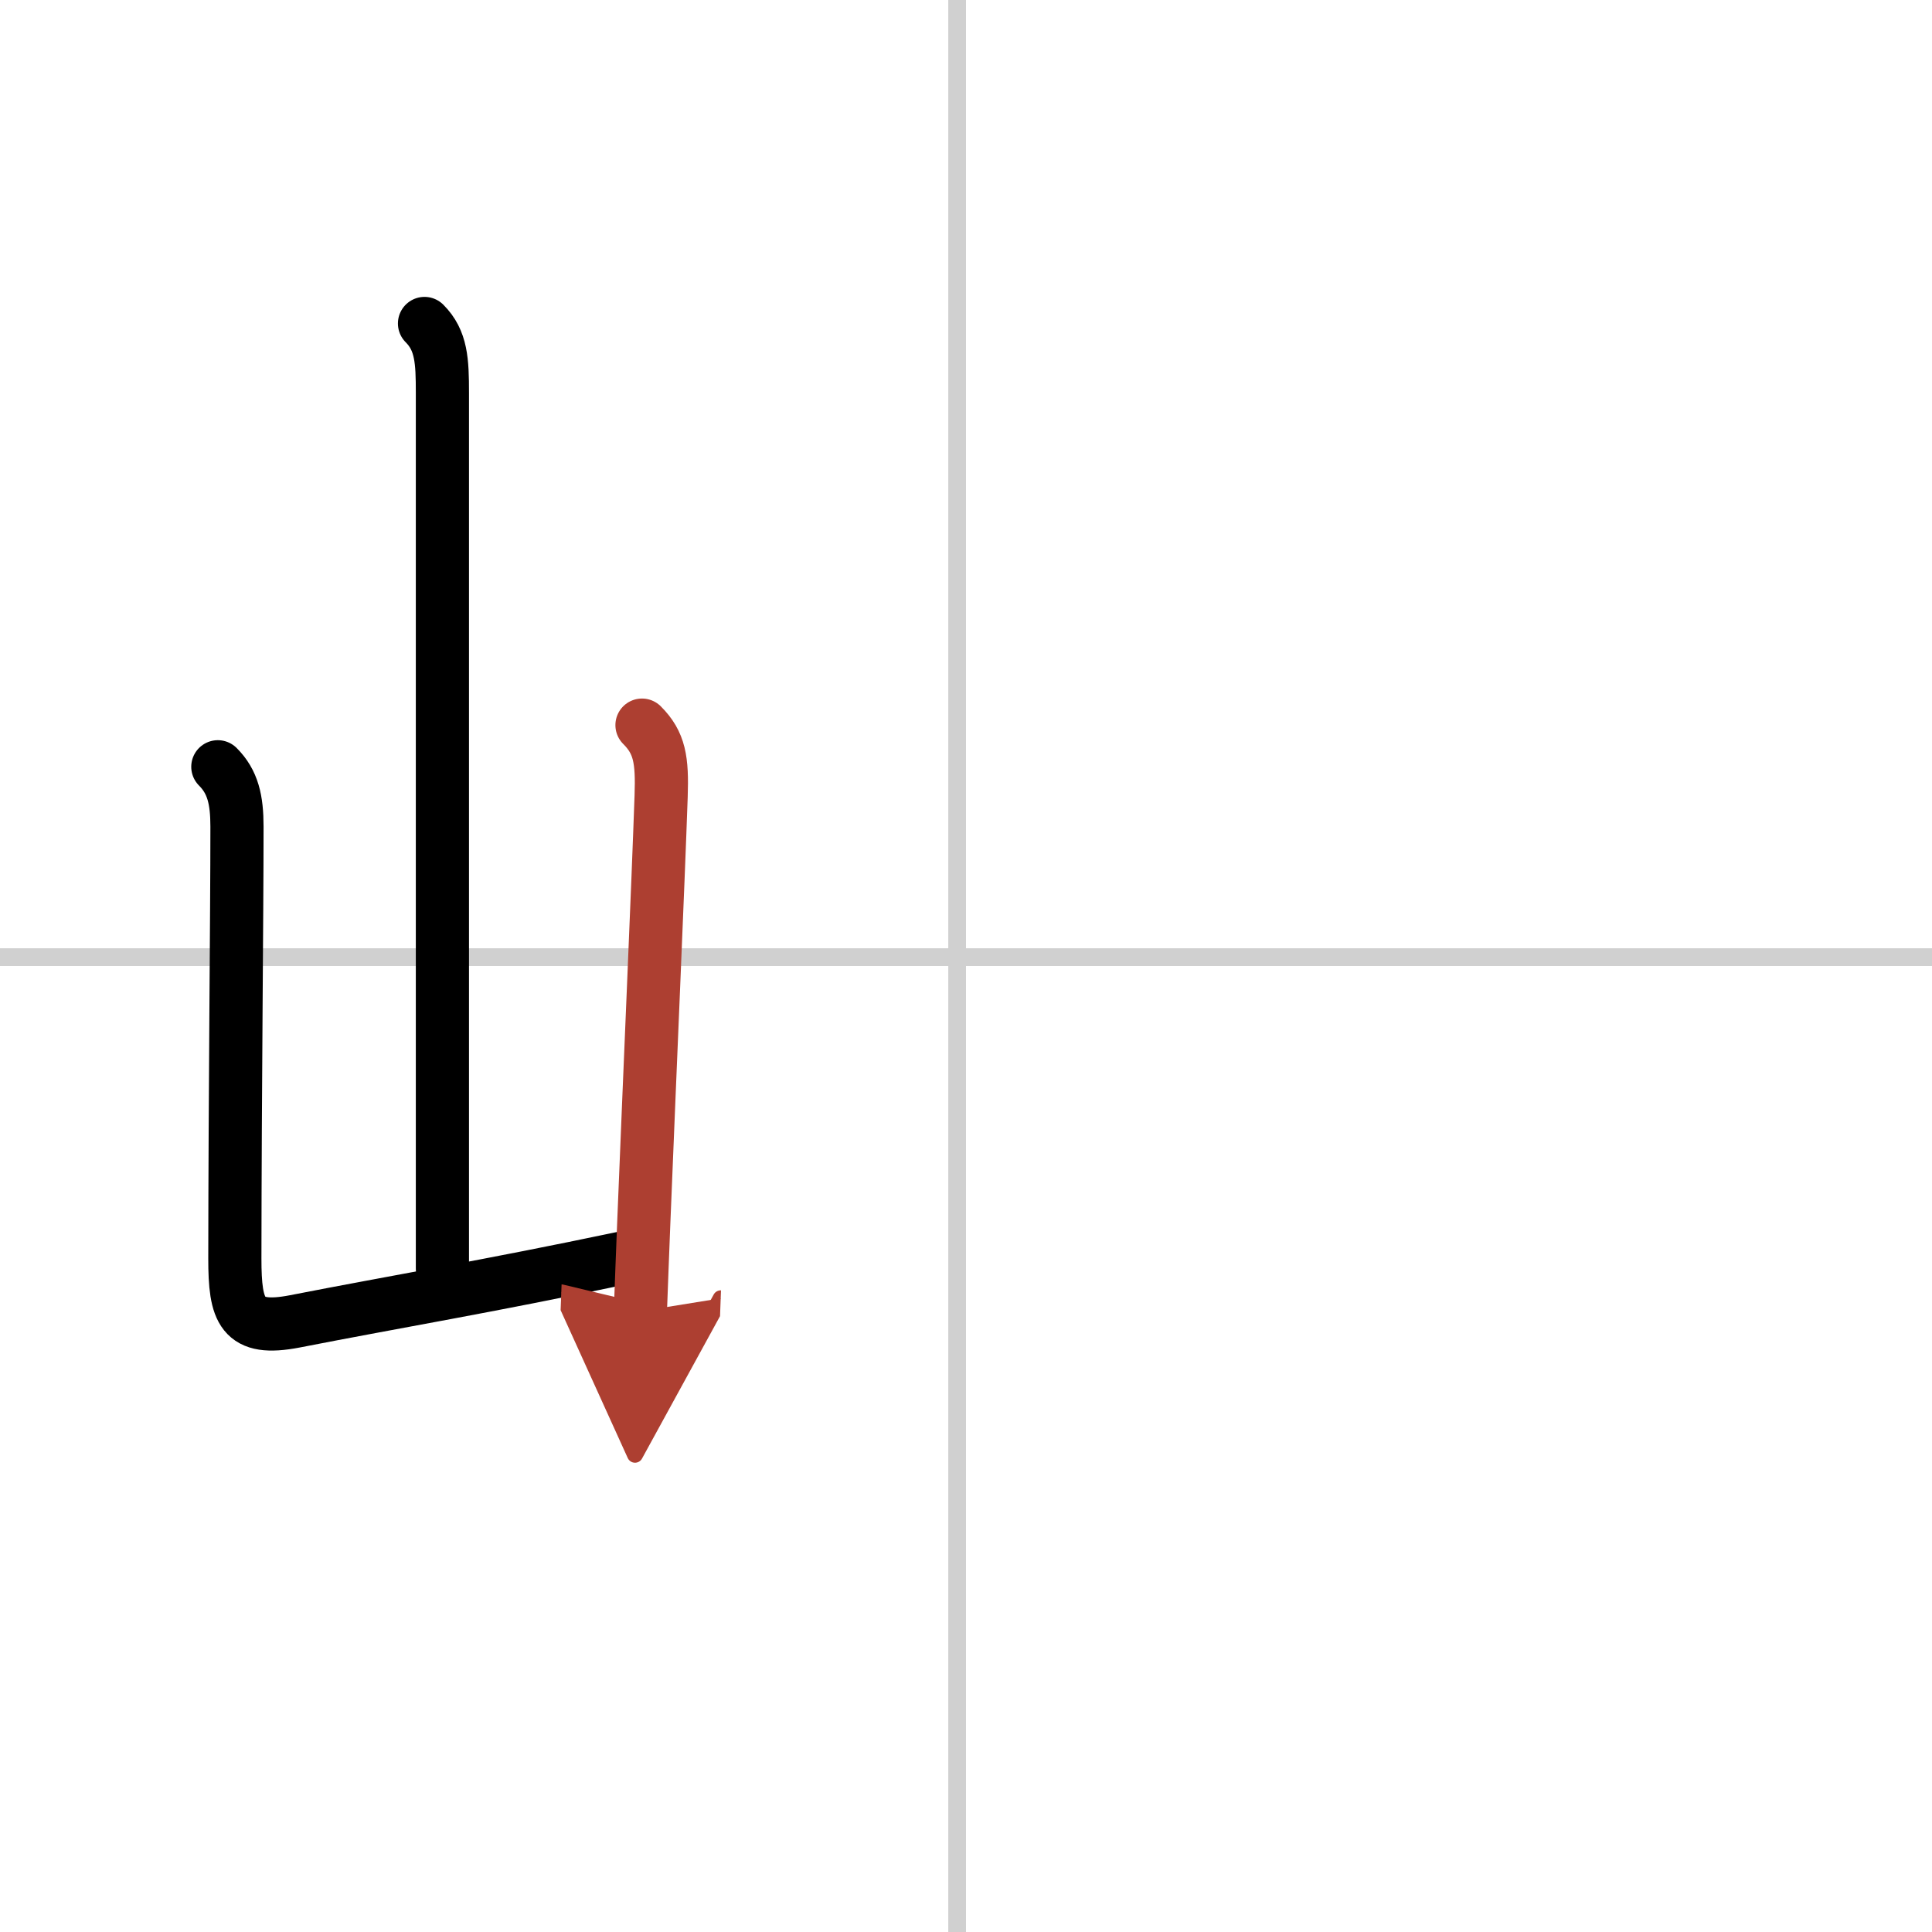 <svg width="400" height="400" viewBox="0 0 109 109" xmlns="http://www.w3.org/2000/svg"><defs><marker id="a" markerWidth="4" orient="auto" refX="1" refY="5" viewBox="0 0 10 10"><polyline points="0 0 10 5 0 10 1 5" fill="#ad3f31" stroke="#ad3f31"/></marker></defs><g fill="none" stroke="#000" stroke-linecap="round" stroke-linejoin="round" stroke-width="3"><rect width="100%" height="100%" fill="#fff" stroke="#fff"/><line x1="54" x2="54" y2="109" stroke="#d0d0d0" stroke-width="1"/><line x2="109" y1="54" y2="54" stroke="#d0d0d0" stroke-width="1"/><path d="m23.95 18.25c0.96 0.96 1.01 2.12 1.01 3.92v49.4"/><path d="m12.29 43.26c0.85 0.85 1.08 1.86 1.08 3.38 0 5.16-0.11 14.6-0.12 24.36 0 3 0.38 4.13 3.38 3.55 5.99-1.17 10.61-1.92 18.61-3.6"/><path d="m36.22 40.91c1 1 1.15 1.96 1.08 4.01-0.18 5.21-0.62 15.12-0.98 24.08-0.07 1.71-0.13 3.38-0.19 4.98" marker-end="url(#a)" stroke="#ad3f31"/></g></svg>
